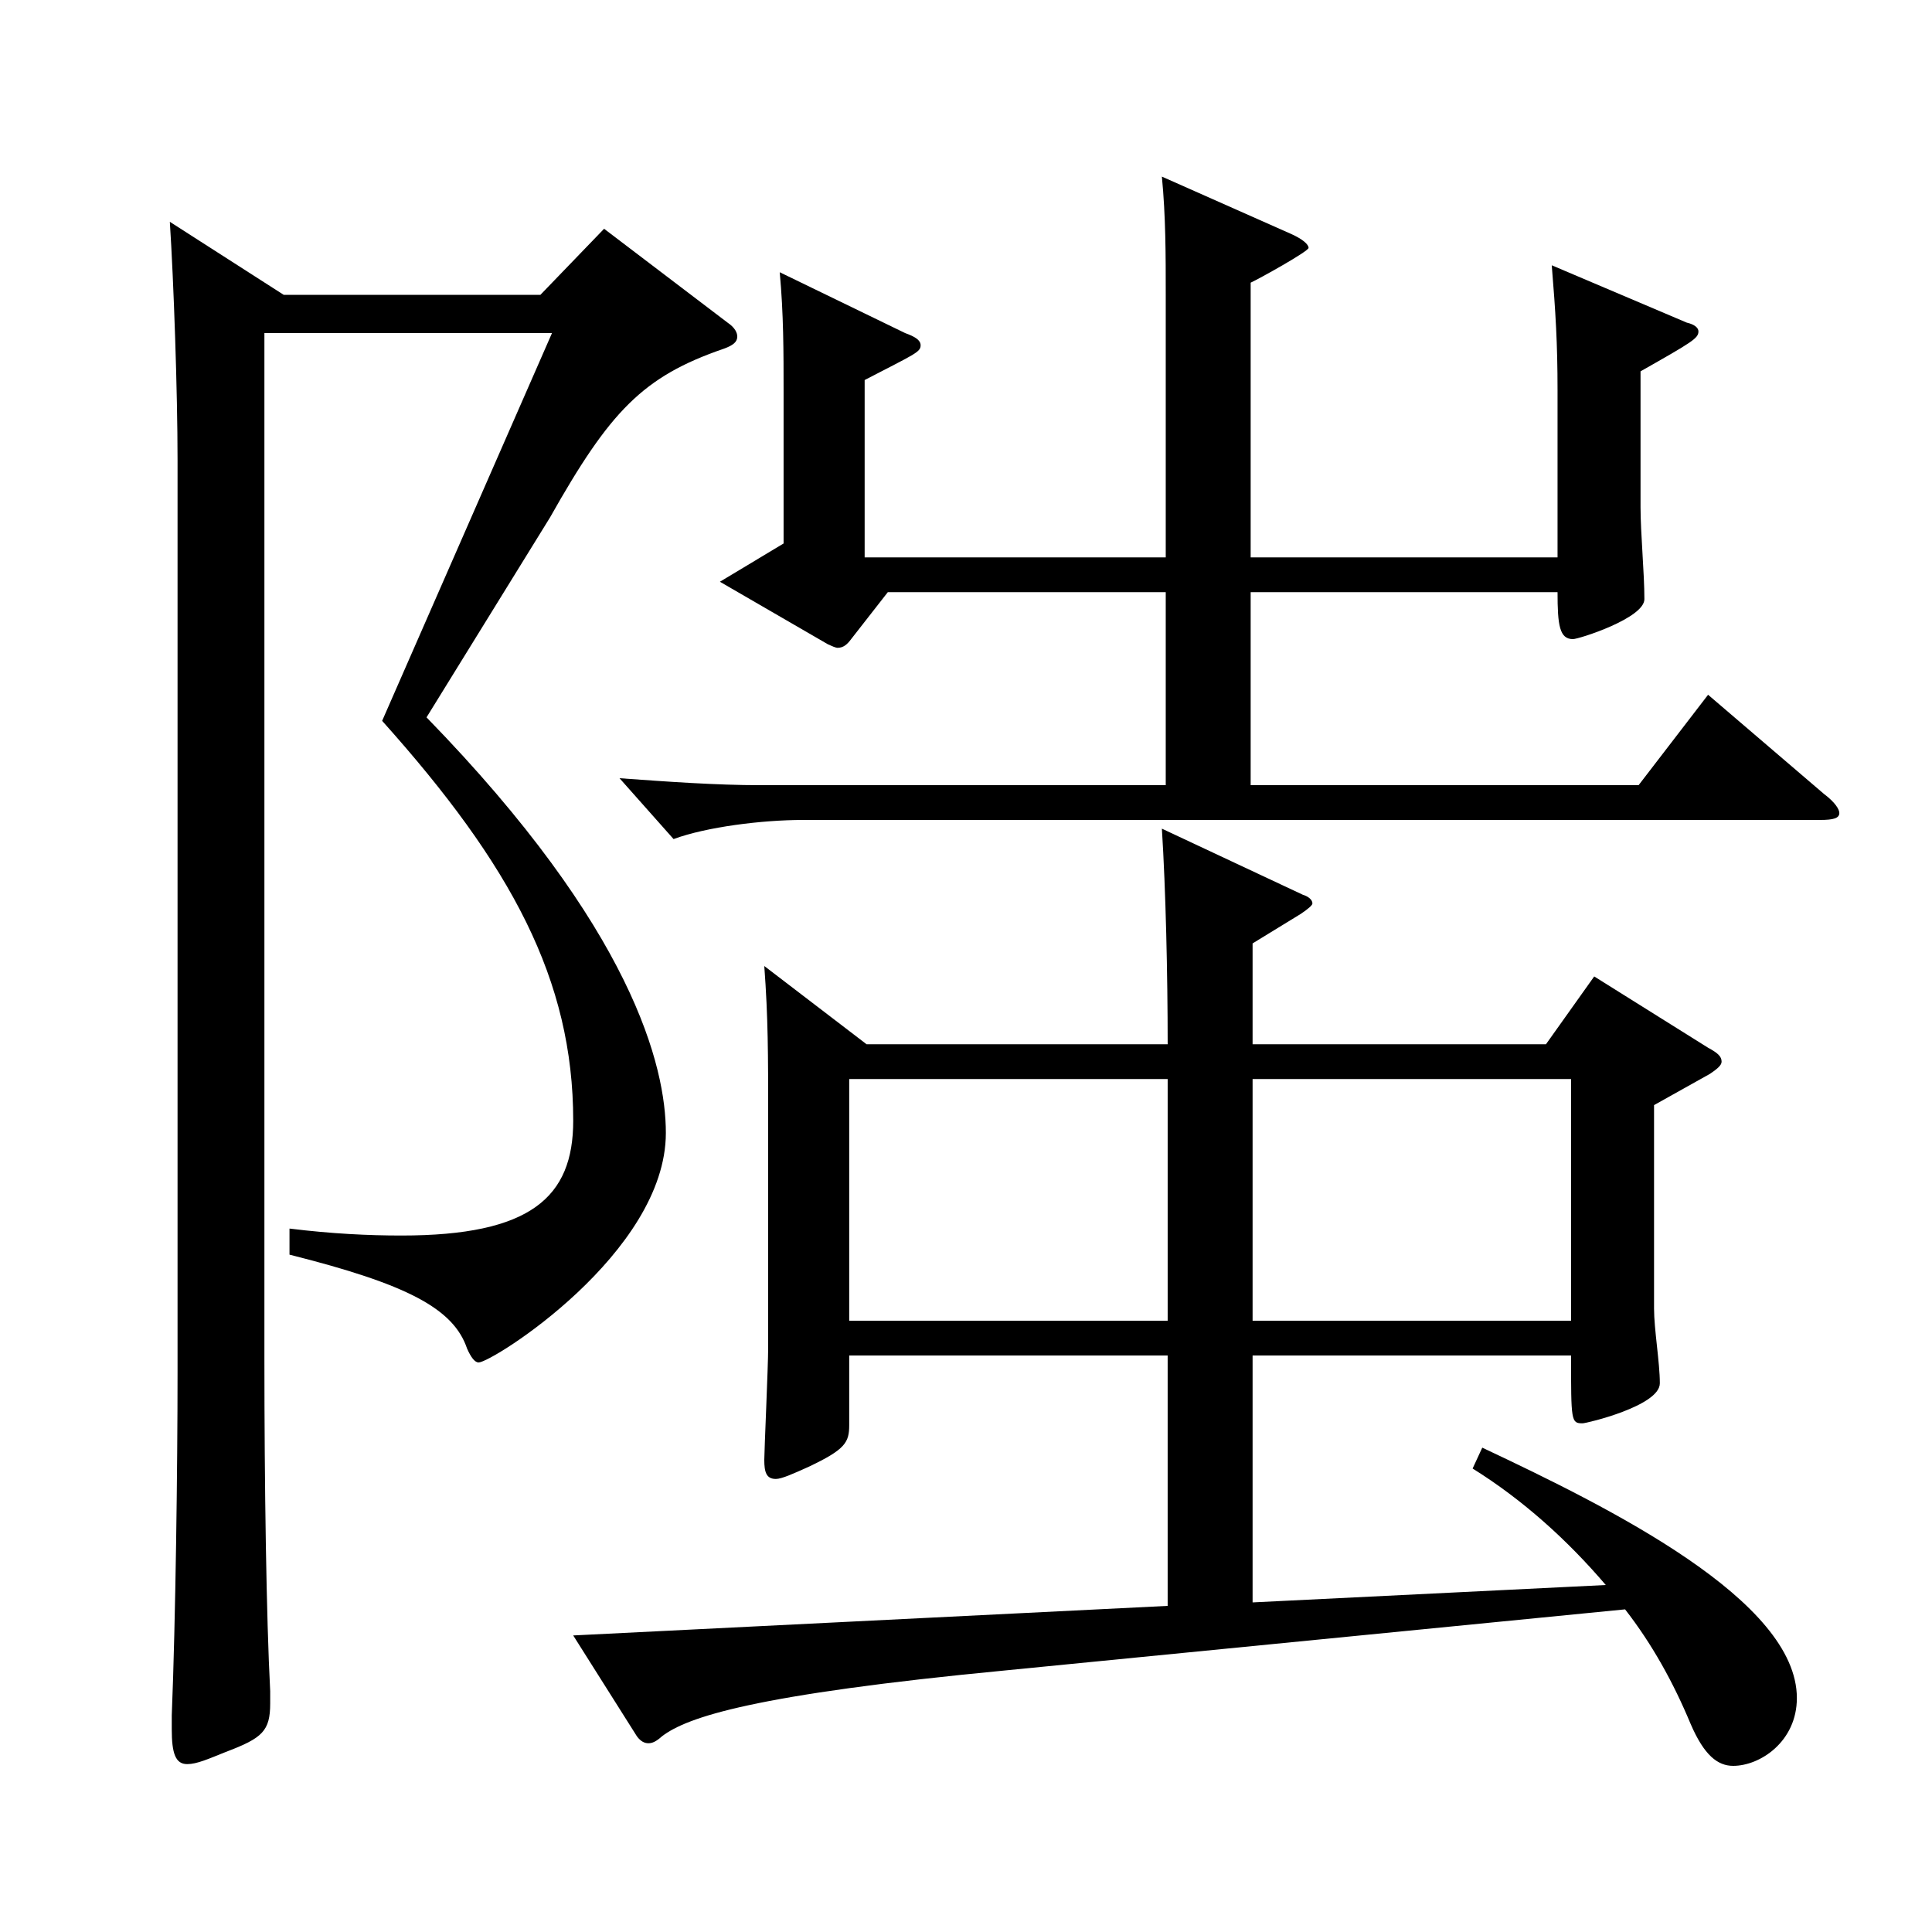 <?xml version="1.0" encoding="utf-8"?>
<!-- Generator: Adobe Illustrator 16.0.0, SVG Export Plug-In . SVG Version: 6.00 Build 0)  -->
<!DOCTYPE svg PUBLIC "-//W3C//DTD SVG 1.1//EN" "http://www.w3.org/Graphics/SVG/1.1/DTD/svg11.dtd">
<svg version="1.1" id="图层_1" xmlns="http://www.w3.org/2000/svg" xmlns:xlink="http://www.w3.org/1999/xlink" x="0px" y="0px"
	 width="1000px" height="1000px" viewBox="0 0 1000 1000" enable-background="new 0 0 1000 1000" xml:space="preserve">
<path d="M146.845,152.608h132.866l32.967-34.199l63.936,48.6c3.996,2.7,4.995,5.399,4.995,7.2c0,2.699-1.998,4.5-6.993,6.3
	c-41.958,14.399-58.94,32.399-89.909,87.299l-63.936,103.5c106.893,109.799,123.875,180.898,123.875,215.098
	c0,62.1-89.909,118.8-96.902,118.8c-1.998,0-3.996-2.7-5.994-7.2c-6.993-20.7-30.969-33.3-91.907-48.6v-13.5
	c21.978,2.7,40.959,3.6,57.941,3.6c66.933,0,88.911-19.8,88.911-59.399c0-72.899-31.969-132.299-98.9-206.998l87.911-200.699
	H136.854v530.997c0,64.799,0.999,134.099,2.997,171.898v6.3c0,14.4-3.995,18-22.977,25.2c-8.991,3.6-14.984,6.3-19.979,6.3
	c-5.994,0-7.992-5.4-7.992-18v-7.2c1.998-49.499,2.997-128.699,2.997-177.299V238.108c0-35.101-1.998-92.7-3.996-123.3
	L146.845,152.608z M604.384,540.506c0-36-0.999-80.1-2.997-111.599l72.927,34.199c2.997,0.9,4.994,2.7,4.994,4.5
	c0,0.9-1.997,2.7-5.993,5.4l-24.976,15.3v52.199h151.848l24.975-35.1l58.94,36.899c4.995,2.7,6.993,4.5,6.993,7.2
	c0,1.8-1.998,3.6-5.994,6.3l-28.971,16.2v105.299c0,10.801,2.997,27.9,2.997,38.7c0,11.7-37.962,20.7-39.96,20.7
	c-5.994,0-5.994-0.9-5.994-35.101H648.339v127.8l182.816-9c-19.98-23.4-42.957-44.1-68.931-60.3l4.995-10.8
	c66.933,31.5,162.836,79.199,162.836,129.599c0,22.5-18.981,35.101-32.967,35.101c-7.992,0-14.985-5.4-21.979-21.601
	c-8.99-21.6-19.979-41.399-33.965-59.399l-319.678,31.5c-131.867,12.6-165.833,24.3-178.82,34.199
	c-2.997,2.7-4.995,3.601-6.993,3.601s-3.996-0.9-5.994-3.601l-32.966-52.199l307.689-15.3v-129.6H439.55v36
	c0,9-1.998,12.601-20.979,21.6c-7.992,3.601-13.986,6.301-16.983,6.301c-4.995,0-5.994-3.601-5.994-9.9c0-4.5,1.998-48.6,1.998-57.6
	V577.406c0-31.5,0-50.4-1.998-77.4l52.947,40.5H604.384z M647.341,306.508v99.899h200.797l35.964-46.8l59.939,51.3
	c5.994,4.5,7.992,8.1,7.992,9.899c0,2.7-2.997,3.601-9.99,3.601H415.574c-20.979,0-49.95,3.6-66.933,9.899l-27.972-31.5
	c24.975,1.801,49.949,3.601,72.926,3.601h209.789v-99.899H459.529l-18.98,24.3c-1.998,2.7-3.996,4.5-6.993,4.5
	c-0.999,0-2.997-0.9-4.995-1.8l-55.943-32.4l32.967-19.8v-78.3c0-20.699,0-40.499-1.998-62.1l64.935,31.5
	c4.995,1.801,7.992,3.601,7.992,6.301c0,3.6-2.997,4.499-28.971,17.999v91.8h155.843V152.608c0-20.699,0-40.499-1.998-61.199
	l66.933,29.7c5.994,2.699,8.991,5.399,8.991,7.199s-25.975,16.2-29.97,18v142.199h158.84v-86.399c0-24.3-0.999-40.5-2.997-64.8
	l69.929,29.7c3.996,0.899,5.994,2.7,5.994,4.5c0,3.6-2.997,5.399-29.97,20.699v70.2c0,13.5,1.998,34.199,1.998,47.699
	c0,9.9-33.966,20.7-36.963,20.7c-6.993,0-7.991-7.2-7.991-24.3H647.341z M604.384,683.605v-125.1H439.55v125.1H604.384z
	 M648.339,558.506v125.1h164.834v-125.1H648.339z"/>
</svg>
